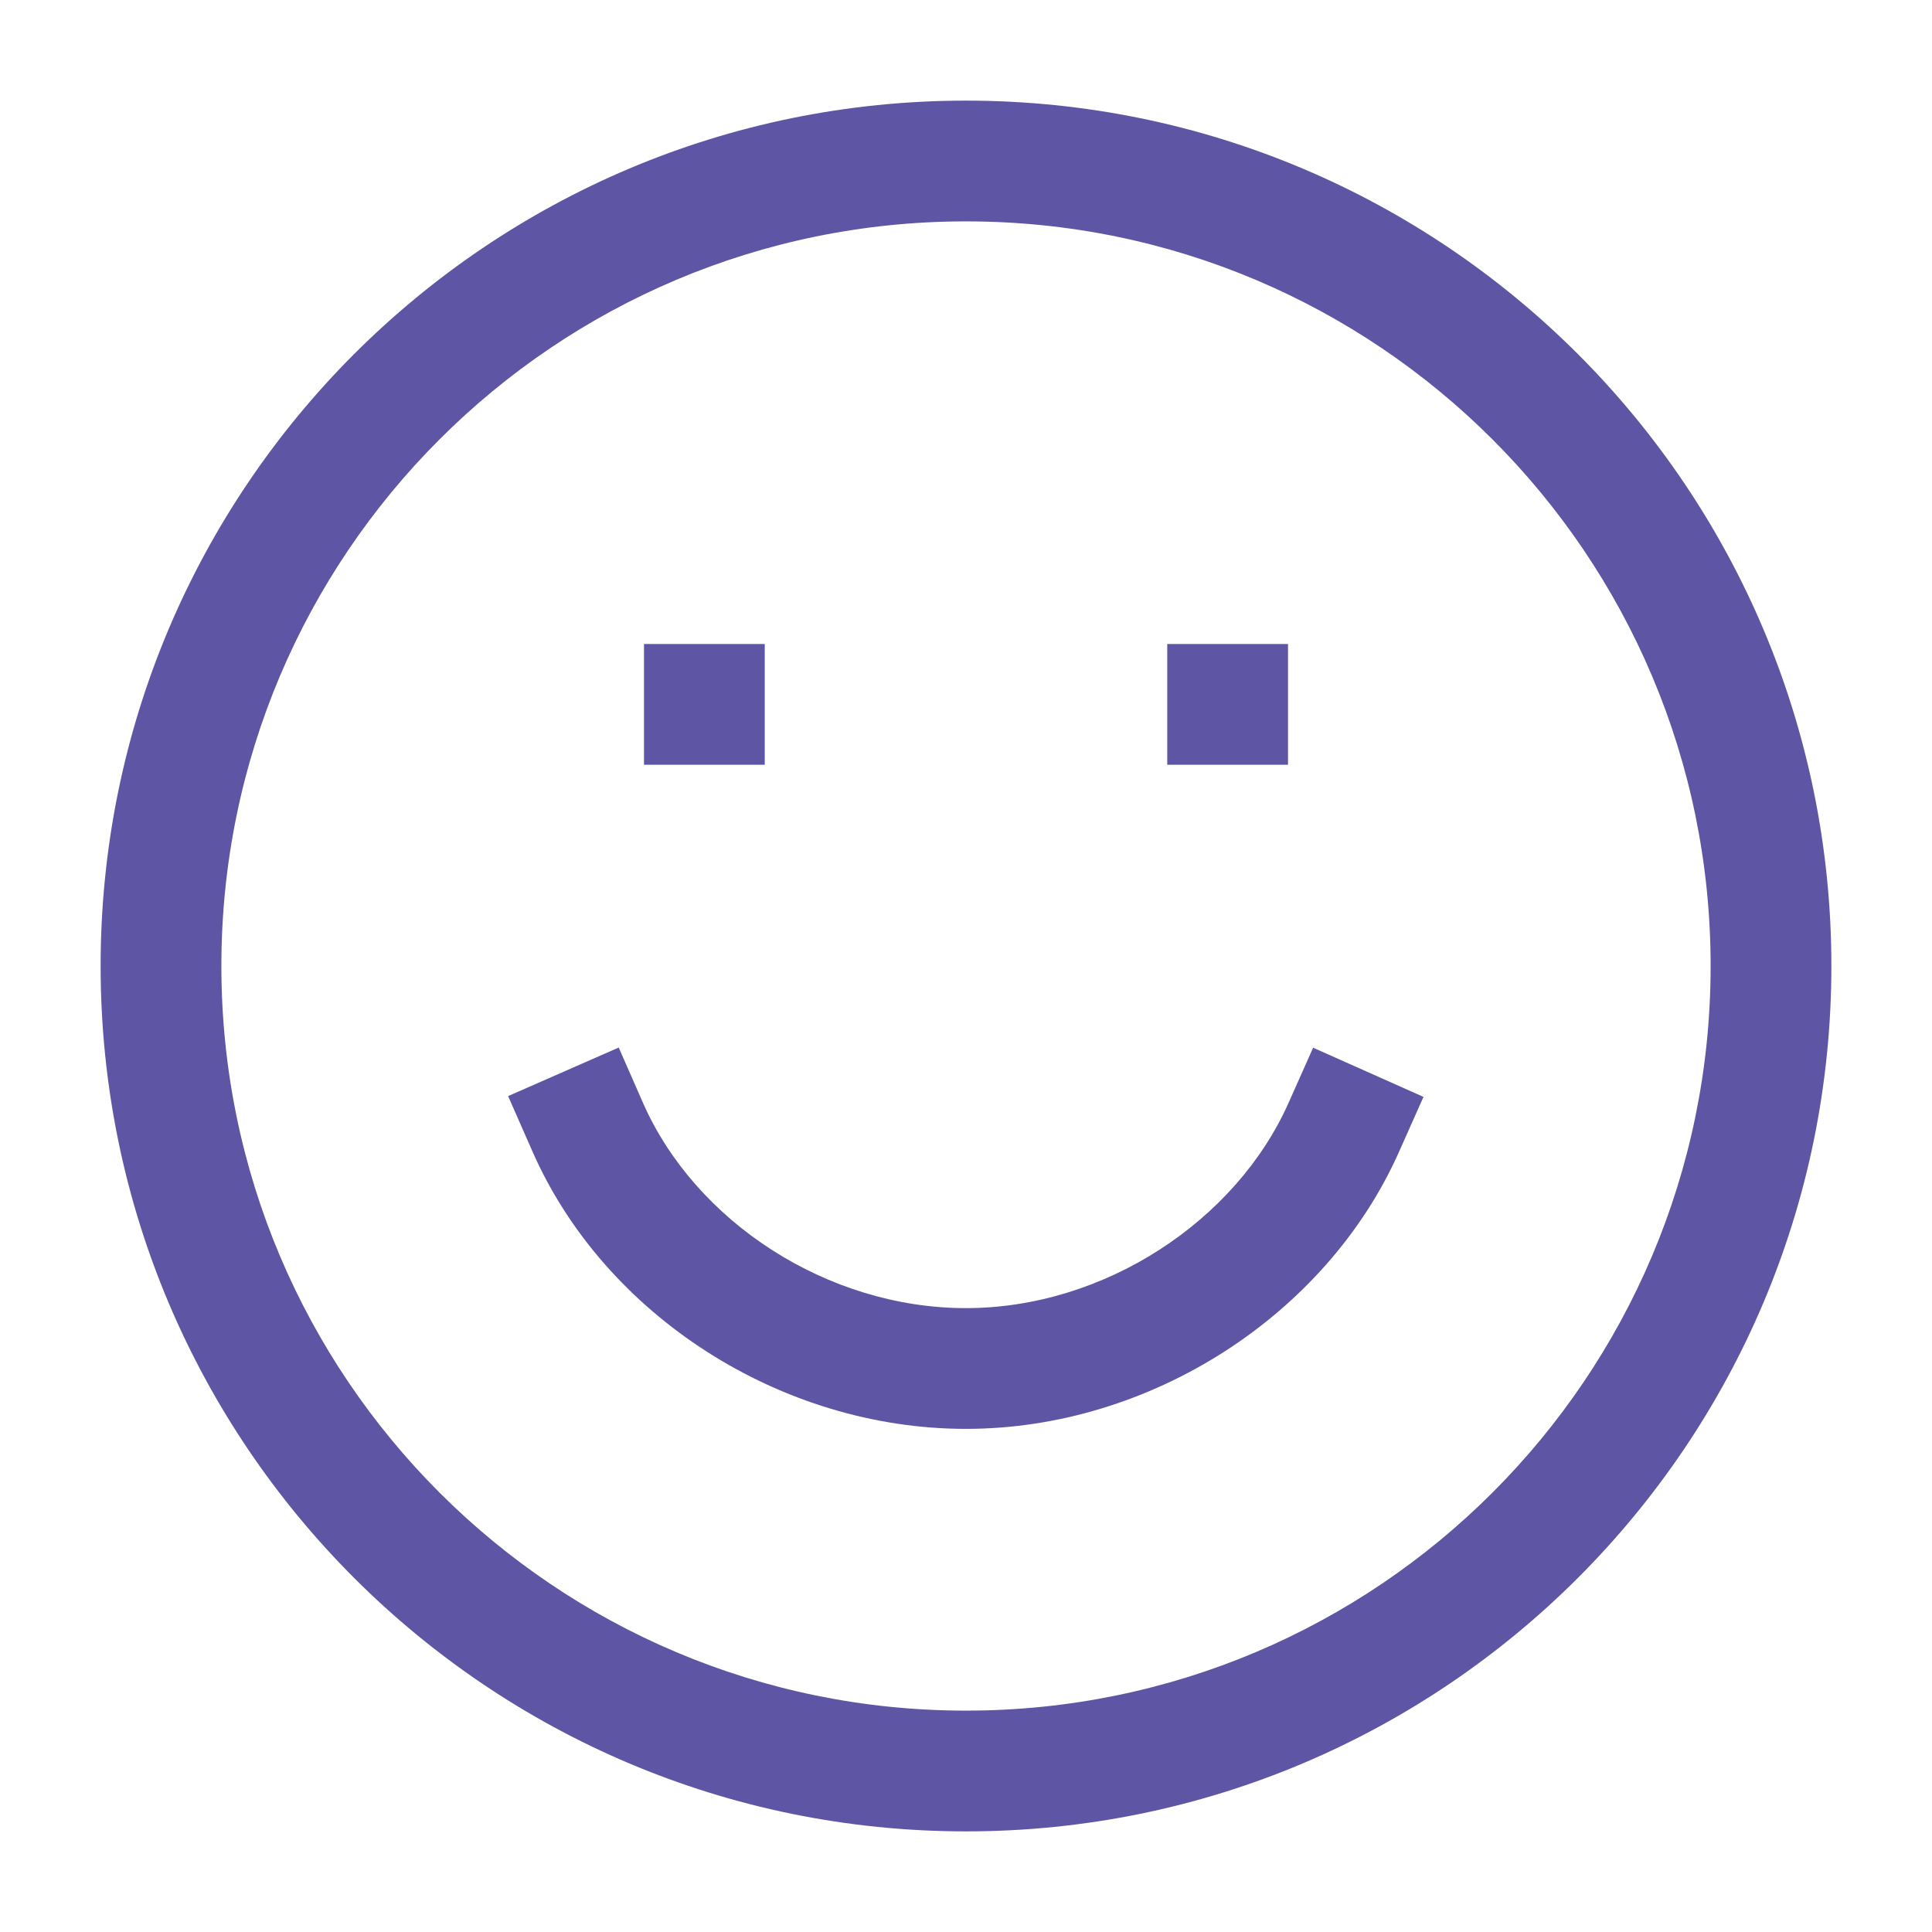 <svg width="24" height="24" viewBox="0 0 24 24" fill="none" xmlns="http://www.w3.org/2000/svg">
<path fill-rule="evenodd" clip-rule="evenodd" d="M7.686 13.013L7.987 13.699C8.636 15.175 10.276 16.25 11.999 16.25C13.712 16.25 15.351 15.173 16.007 13.7L16.312 13.015L17.683 13.626L17.378 14.311C16.476 16.336 14.292 17.75 11.999 17.75C9.7 17.75 7.51 16.341 6.614 14.303L6.312 13.616L7.686 13.013Z" fill="#5E55A4"/>
<path fill-rule="evenodd" clip-rule="evenodd" d="M12 2.75C6.891 2.75 2.75 6.891 2.75 12C2.75 17.109 6.891 21.25 12 21.25C17.109 21.25 21.25 17.109 21.25 12C21.25 6.891 17.109 2.75 12 2.75ZM1.25 12C1.25 6.063 6.063 1.25 12 1.25C17.937 1.25 22.75 6.063 22.75 12C22.75 17.937 17.937 22.75 12 22.75C6.063 22.75 1.25 17.937 1.25 12Z" fill="#5E55A4"/>
<path d="M8 8H9.5V9.5H8V8Z" fill="#5E55A4"/>
<path d="M14.5 8H16V9.5H14.5V8Z" fill="#5E55A4"/>
</svg>
